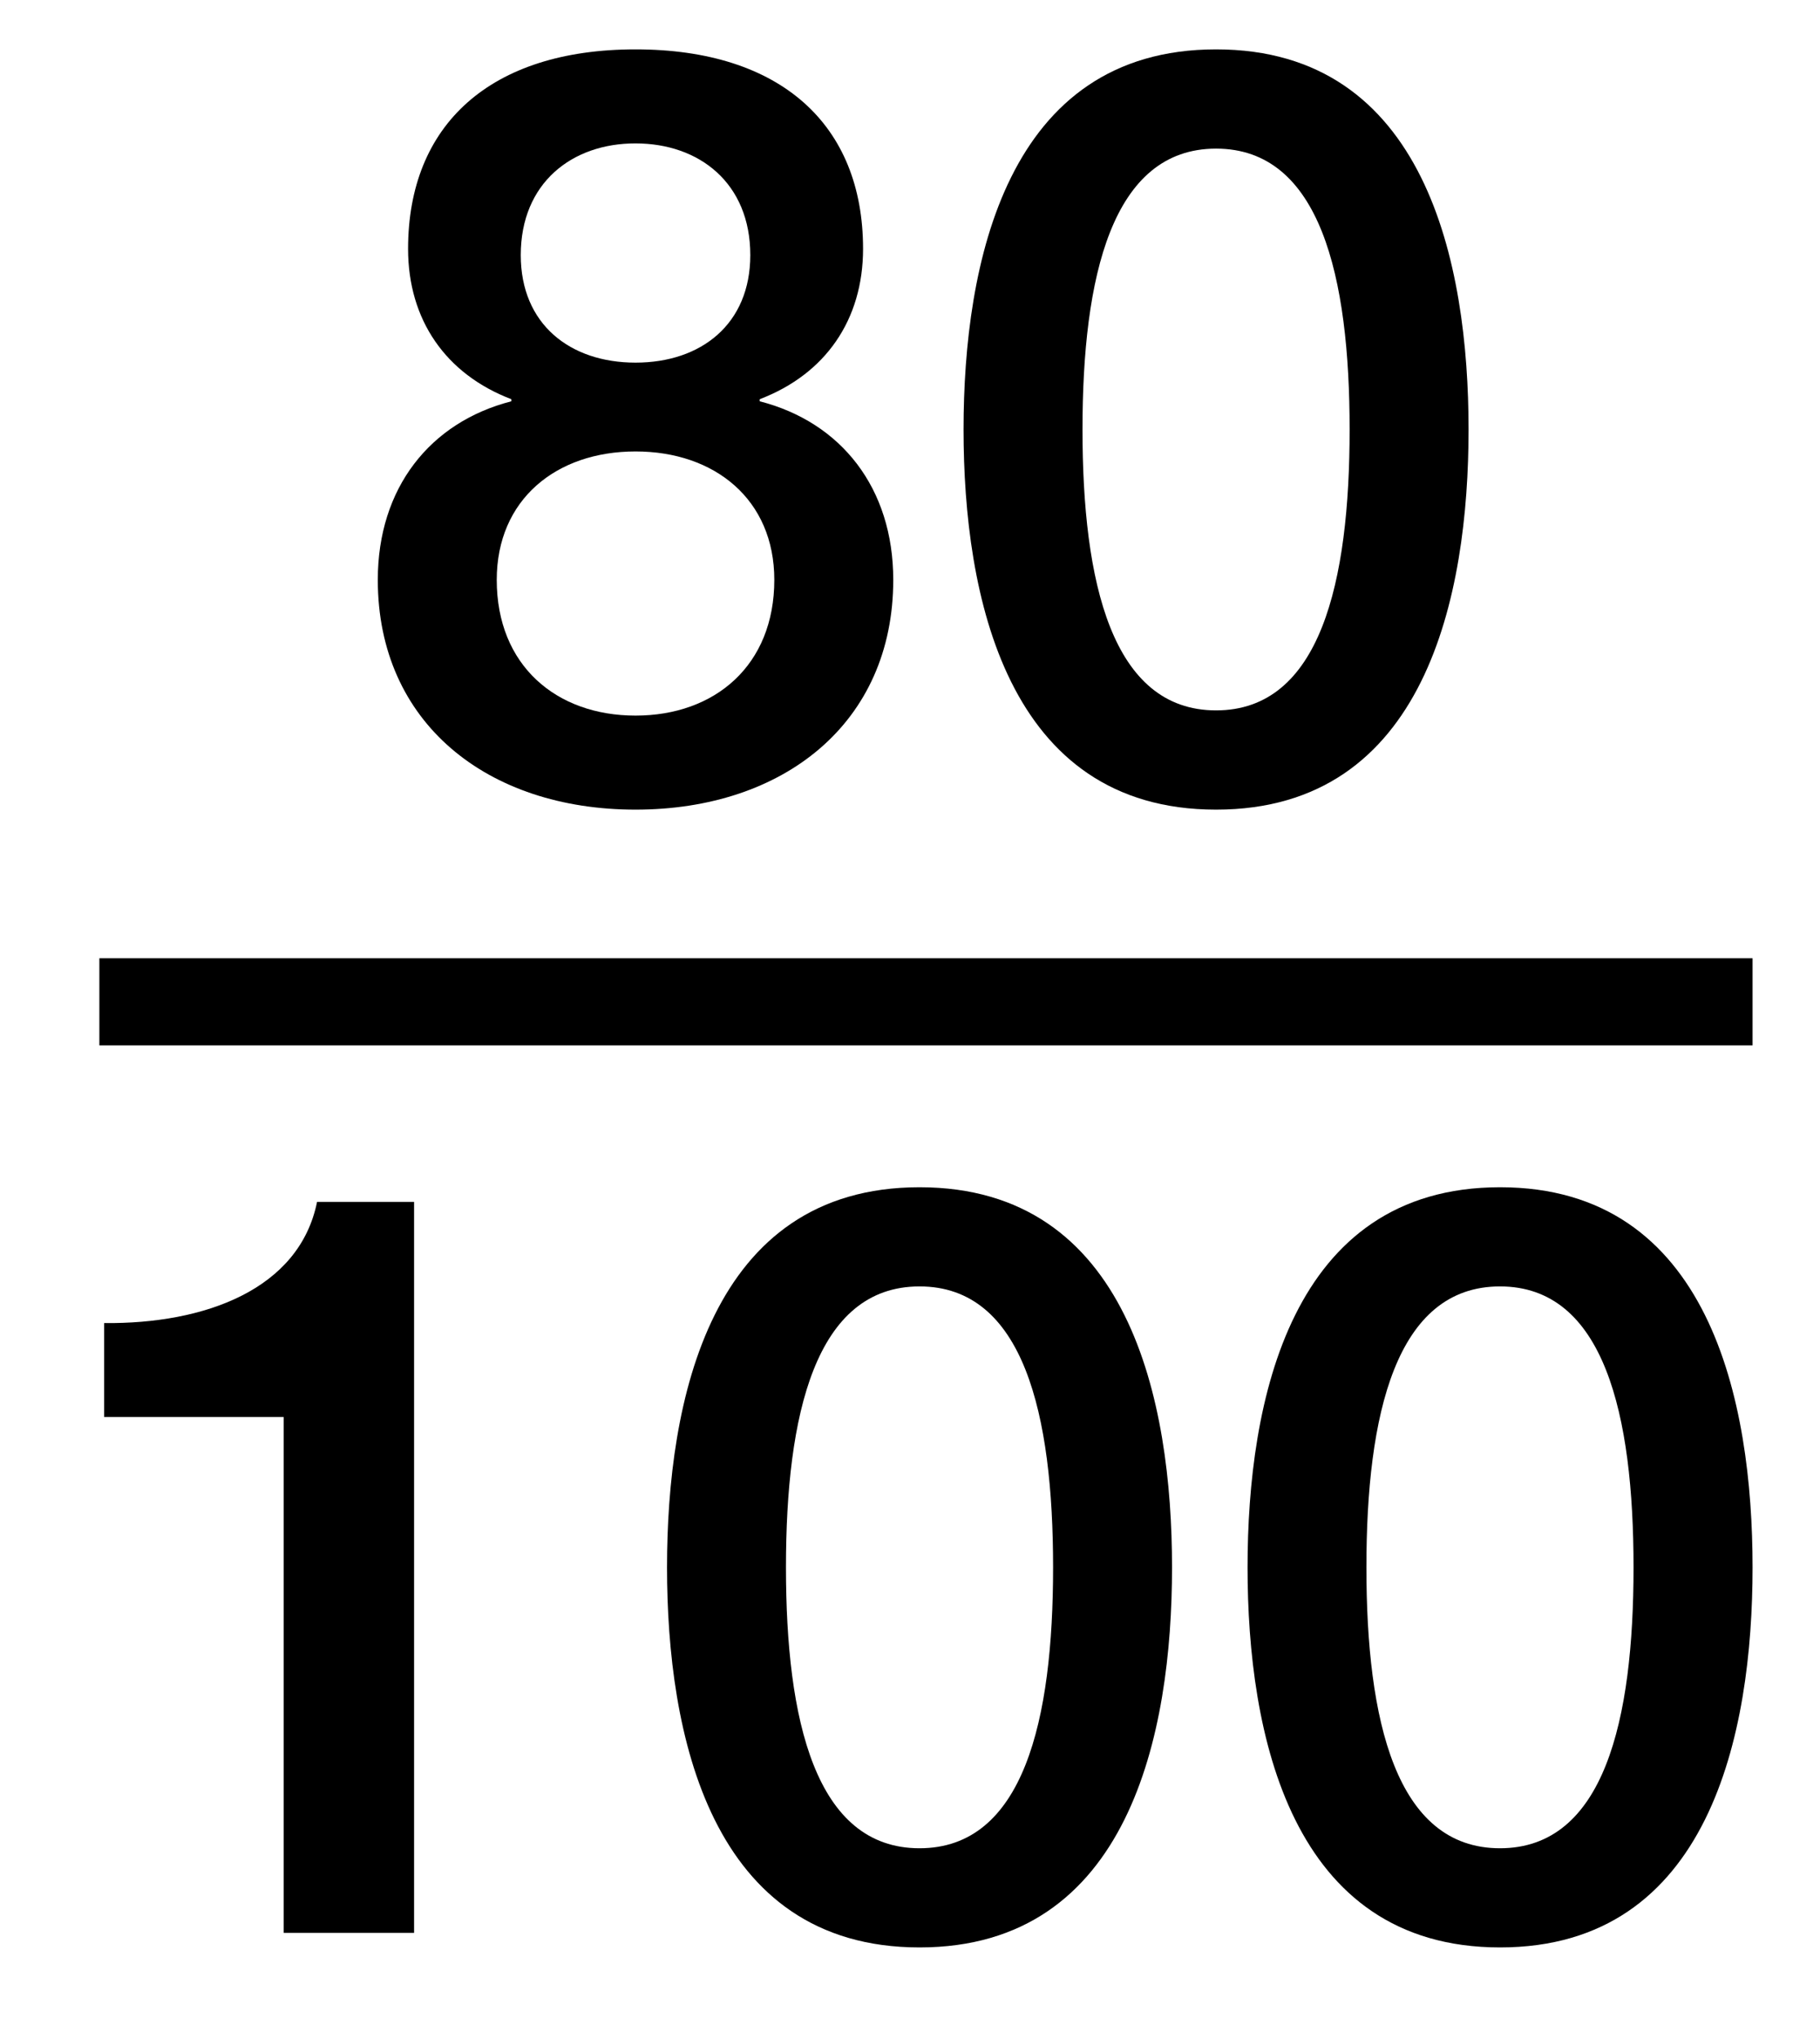 <?xml version="1.0" encoding="utf-8"?>
<!-- Generator: Adobe Illustrator 16.0.3, SVG Export Plug-In . SVG Version: 6.00 Build 0)  -->
<!DOCTYPE svg PUBLIC "-//W3C//DTD SVG 1.1//EN" "http://www.w3.org/Graphics/SVG/1.1/DTD/svg11.dtd">
<svg version="1.1" id="Layer_1" xmlns="http://www.w3.org/2000/svg" xmlns:xlink="http://www.w3.org/1999/xlink" x="0px" y="0px"
	 width="20.917px" height="23.417px" viewBox="0 0 20.917 23.417" style="enable-background:new 0 0 20.917 23.417;"
	 xml:space="preserve">
<g>
	<path d="M4.342,6.66c0-1.055,0.6-1.811,1.535-2.051V4.585C5.122,4.297,4.69,3.673,4.69,2.858c0-1.427,0.947-2.291,2.614-2.291
		c1.667,0,2.615,0.864,2.615,2.291c0,0.815-0.432,1.439-1.188,1.727v0.024c0.936,0.24,1.535,0.996,1.535,2.051
		c0,1.643-1.259,2.639-2.962,2.639S4.342,8.303,4.342,6.66z M8.899,6.66c0-0.923-0.684-1.475-1.595-1.475
		c-0.911,0-1.595,0.552-1.595,1.475c0,0.983,0.684,1.559,1.595,1.559C8.216,8.219,8.899,7.643,8.899,6.66z M5.985,2.93
		c0,0.792,0.564,1.235,1.319,1.235c0.756,0,1.319-0.444,1.319-1.235c0-0.828-0.587-1.283-1.319-1.283
		C6.573,1.646,5.985,2.102,5.985,2.93z"/>
	<path d="M16.878,4.933c0,1.907-0.492,4.366-2.902,4.366s-2.902-2.458-2.902-4.366c0-1.907,0.492-4.366,2.902-4.366
		S16.878,3.026,16.878,4.933z M15.511,4.933c0-1.751-0.335-3.226-1.535-3.226c-1.199,0-1.535,1.475-1.535,3.226
		s0.336,3.226,1.535,3.226C15.176,8.159,15.511,6.684,15.511,4.933z"/>
</g>
<g>
	<path d="M1.197,15.196c1.151,0.012,2.243-0.384,2.447-1.392h1.115V22.2H3.26v-5.925H1.197V15.196z"/>
	<path d="M13.47,18.002c0,1.906-0.492,4.365-2.902,4.365s-2.902-2.459-2.902-4.365c0-1.907,0.492-4.366,2.902-4.366
		S13.47,16.095,13.47,18.002z M12.103,18.002c0-1.751-0.335-3.227-1.535-3.227c-1.199,0-1.535,1.475-1.535,3.227
		c0,1.751,0.336,3.226,1.535,3.226C11.767,21.228,12.103,19.753,12.103,18.002z"/>
	<path d="M20.142,18.002c0,1.906-0.492,4.365-2.902,4.365s-2.902-2.459-2.902-4.365c0-1.907,0.492-4.366,2.902-4.366
		S20.142,16.095,20.142,18.002z M18.774,18.002c0-1.751-0.335-3.227-1.535-3.227c-1.199,0-1.535,1.475-1.535,3.227
		c0,1.751,0.336,3.226,1.535,3.226C18.439,21.228,18.774,19.753,18.774,18.002z"/>
</g>
<line style="fill:none;stroke:#000000;stroke-miterlimit:10;" x1="1.142" y1="11.506" x2="20.142" y2="11.506"/>
</svg>
